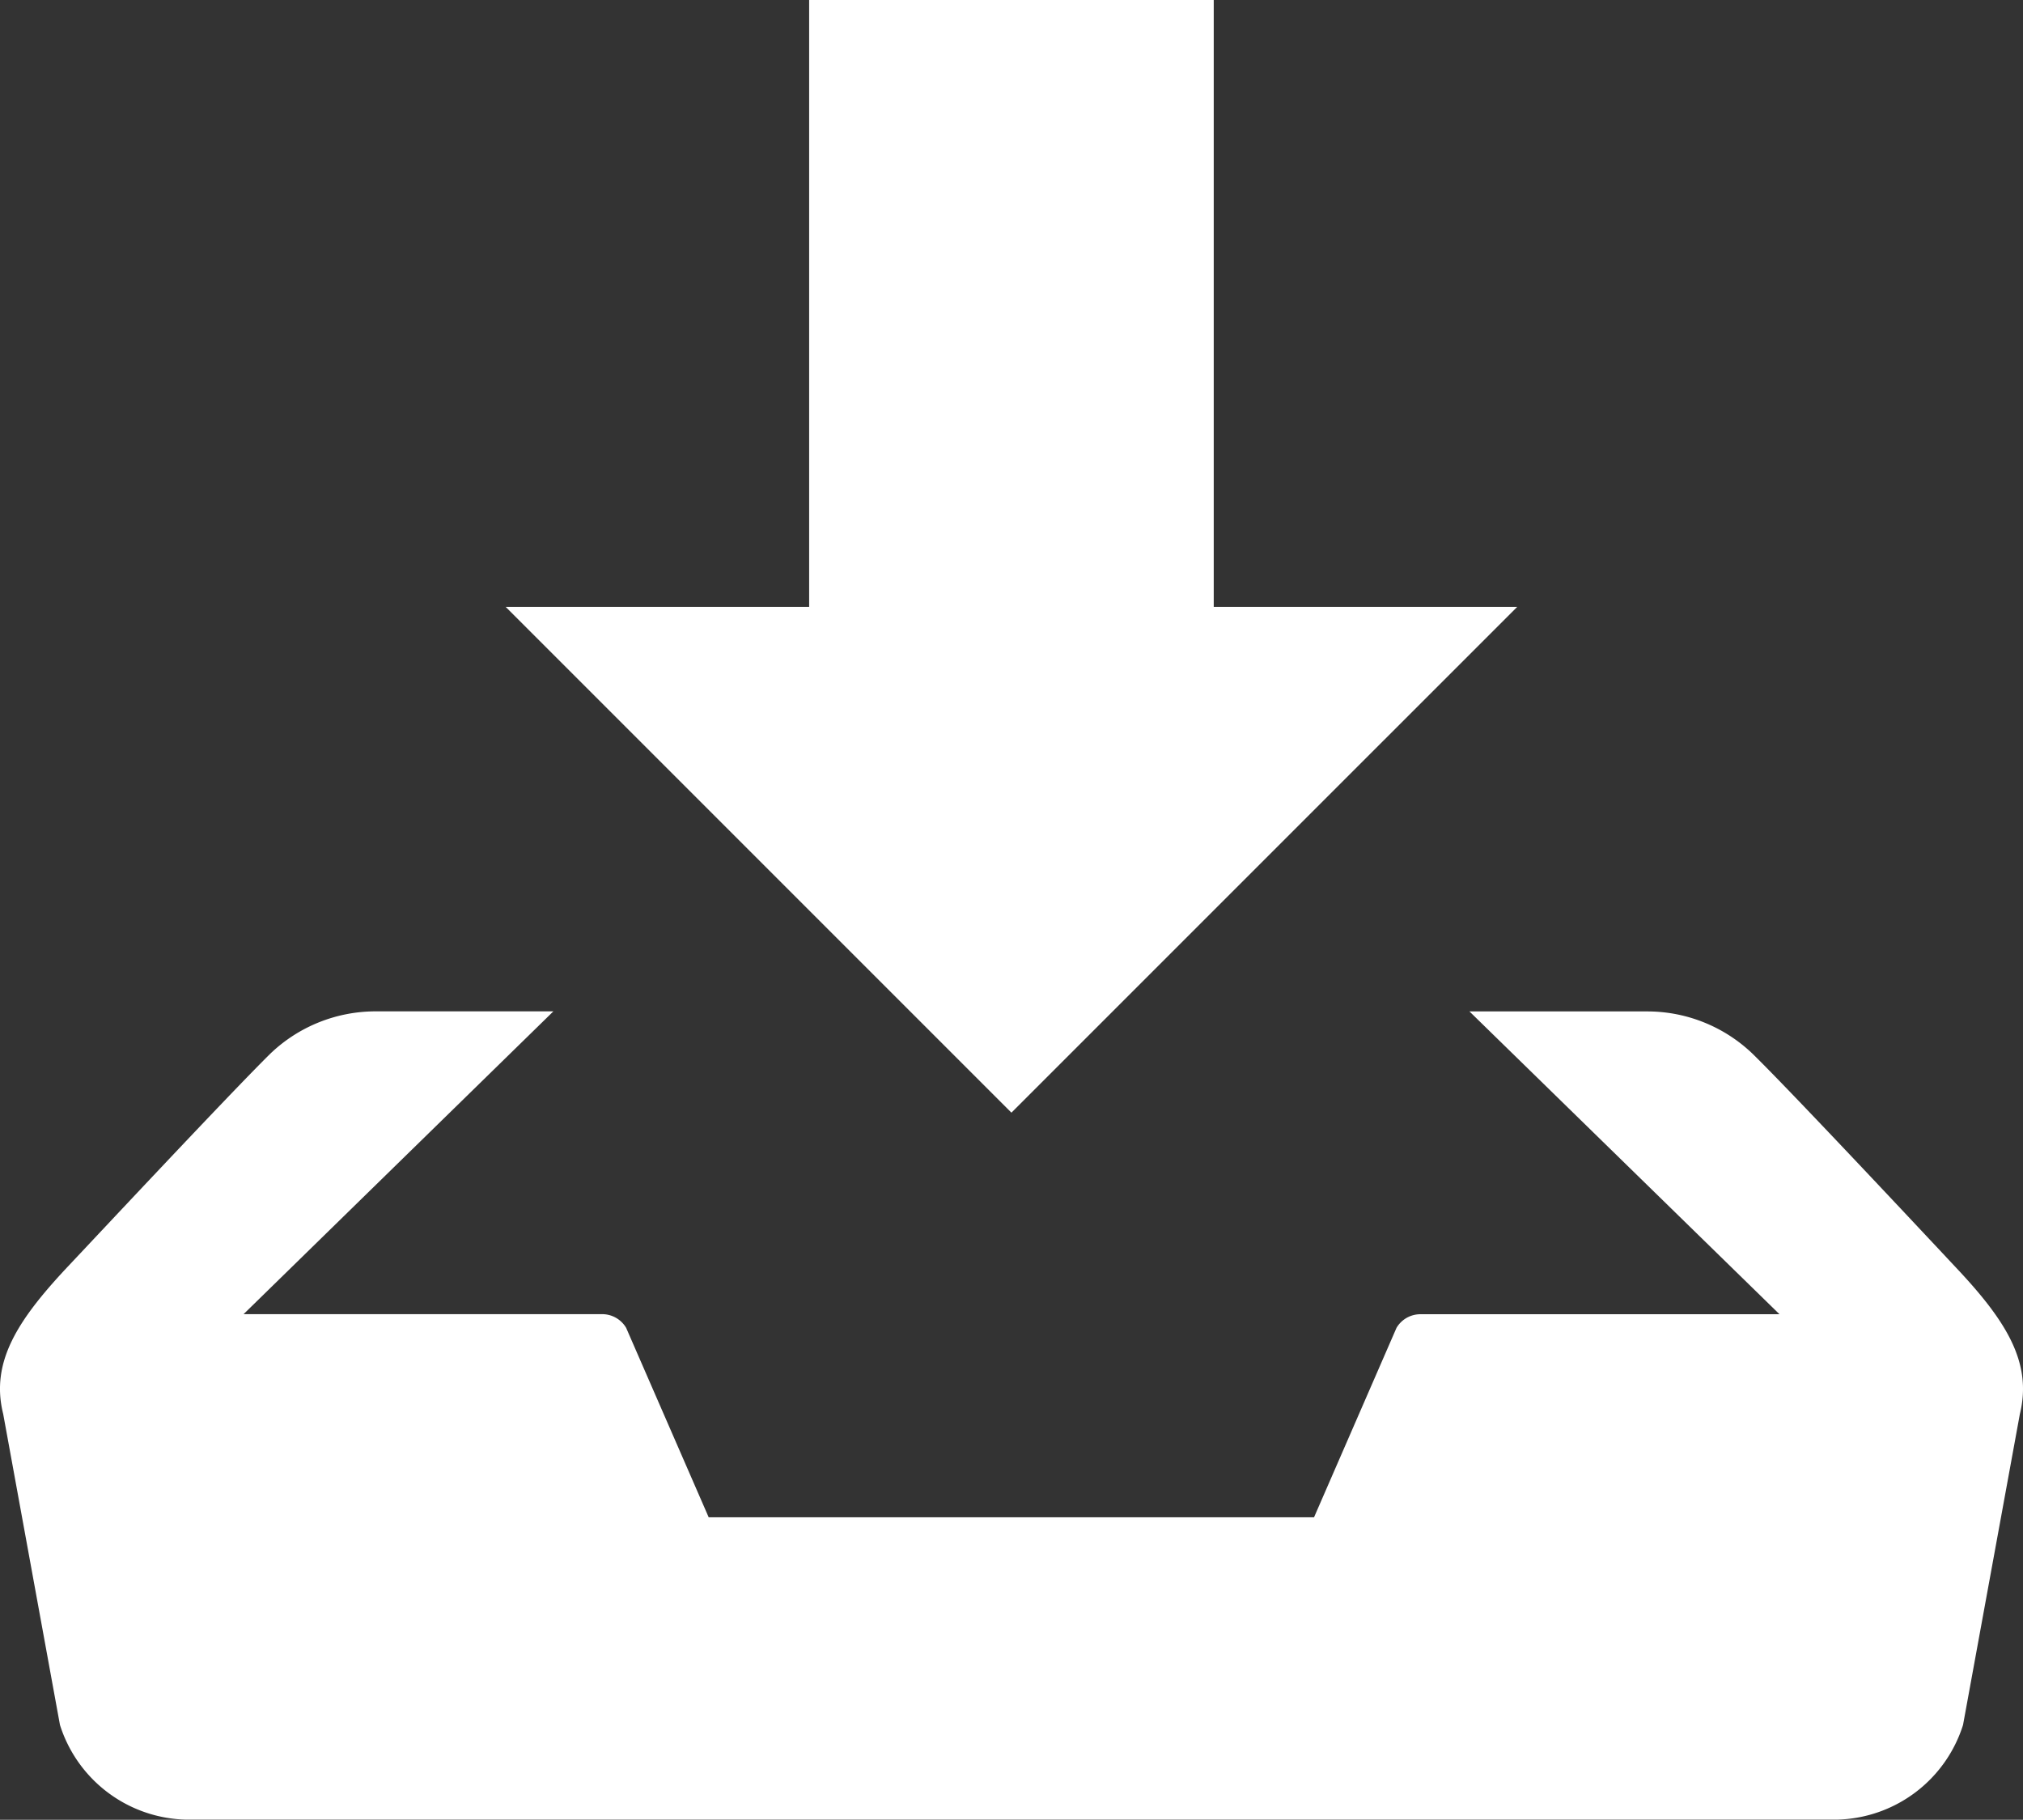 <svg xmlns="http://www.w3.org/2000/svg" width="59.376" height="53.408" viewBox="0 0 59.376 53.408">
  <rect x="0" y="0" width="59.376" height="53.408" fill="#333333" stroke="none"/>
  <path id="download" d="M44.53,19.412H35.624V1.6H23.749V19.412H14.843L29.686,34.255,44.53,19.412ZM57.408,38.8c-.623-.664-4.783-5.115-5.971-6.275a4.465,4.465,0,0,0-3.093-1.241H43.129l9.1,8.887H41.7a.814.814,0,0,0-.712.4L38.568,46.13H20.8l-2.423-5.561a.817.817,0,0,0-.712-.4H7.149l9.093-8.887H11.028a4.467,4.467,0,0,0-3.093,1.241C6.748,33.691,2.588,38.142,1.965,38.8.514,40.35-.286,41.582.094,43.1l1.666,9.125a3.979,3.979,0,0,0,3.716,2.779H53.9a3.975,3.975,0,0,0,3.716-2.779L59.284,43.1c.375-1.523-.421-2.755-1.876-4.3Z" transform="translate(0 -1.6)" fill="#fff"/>
</svg>
